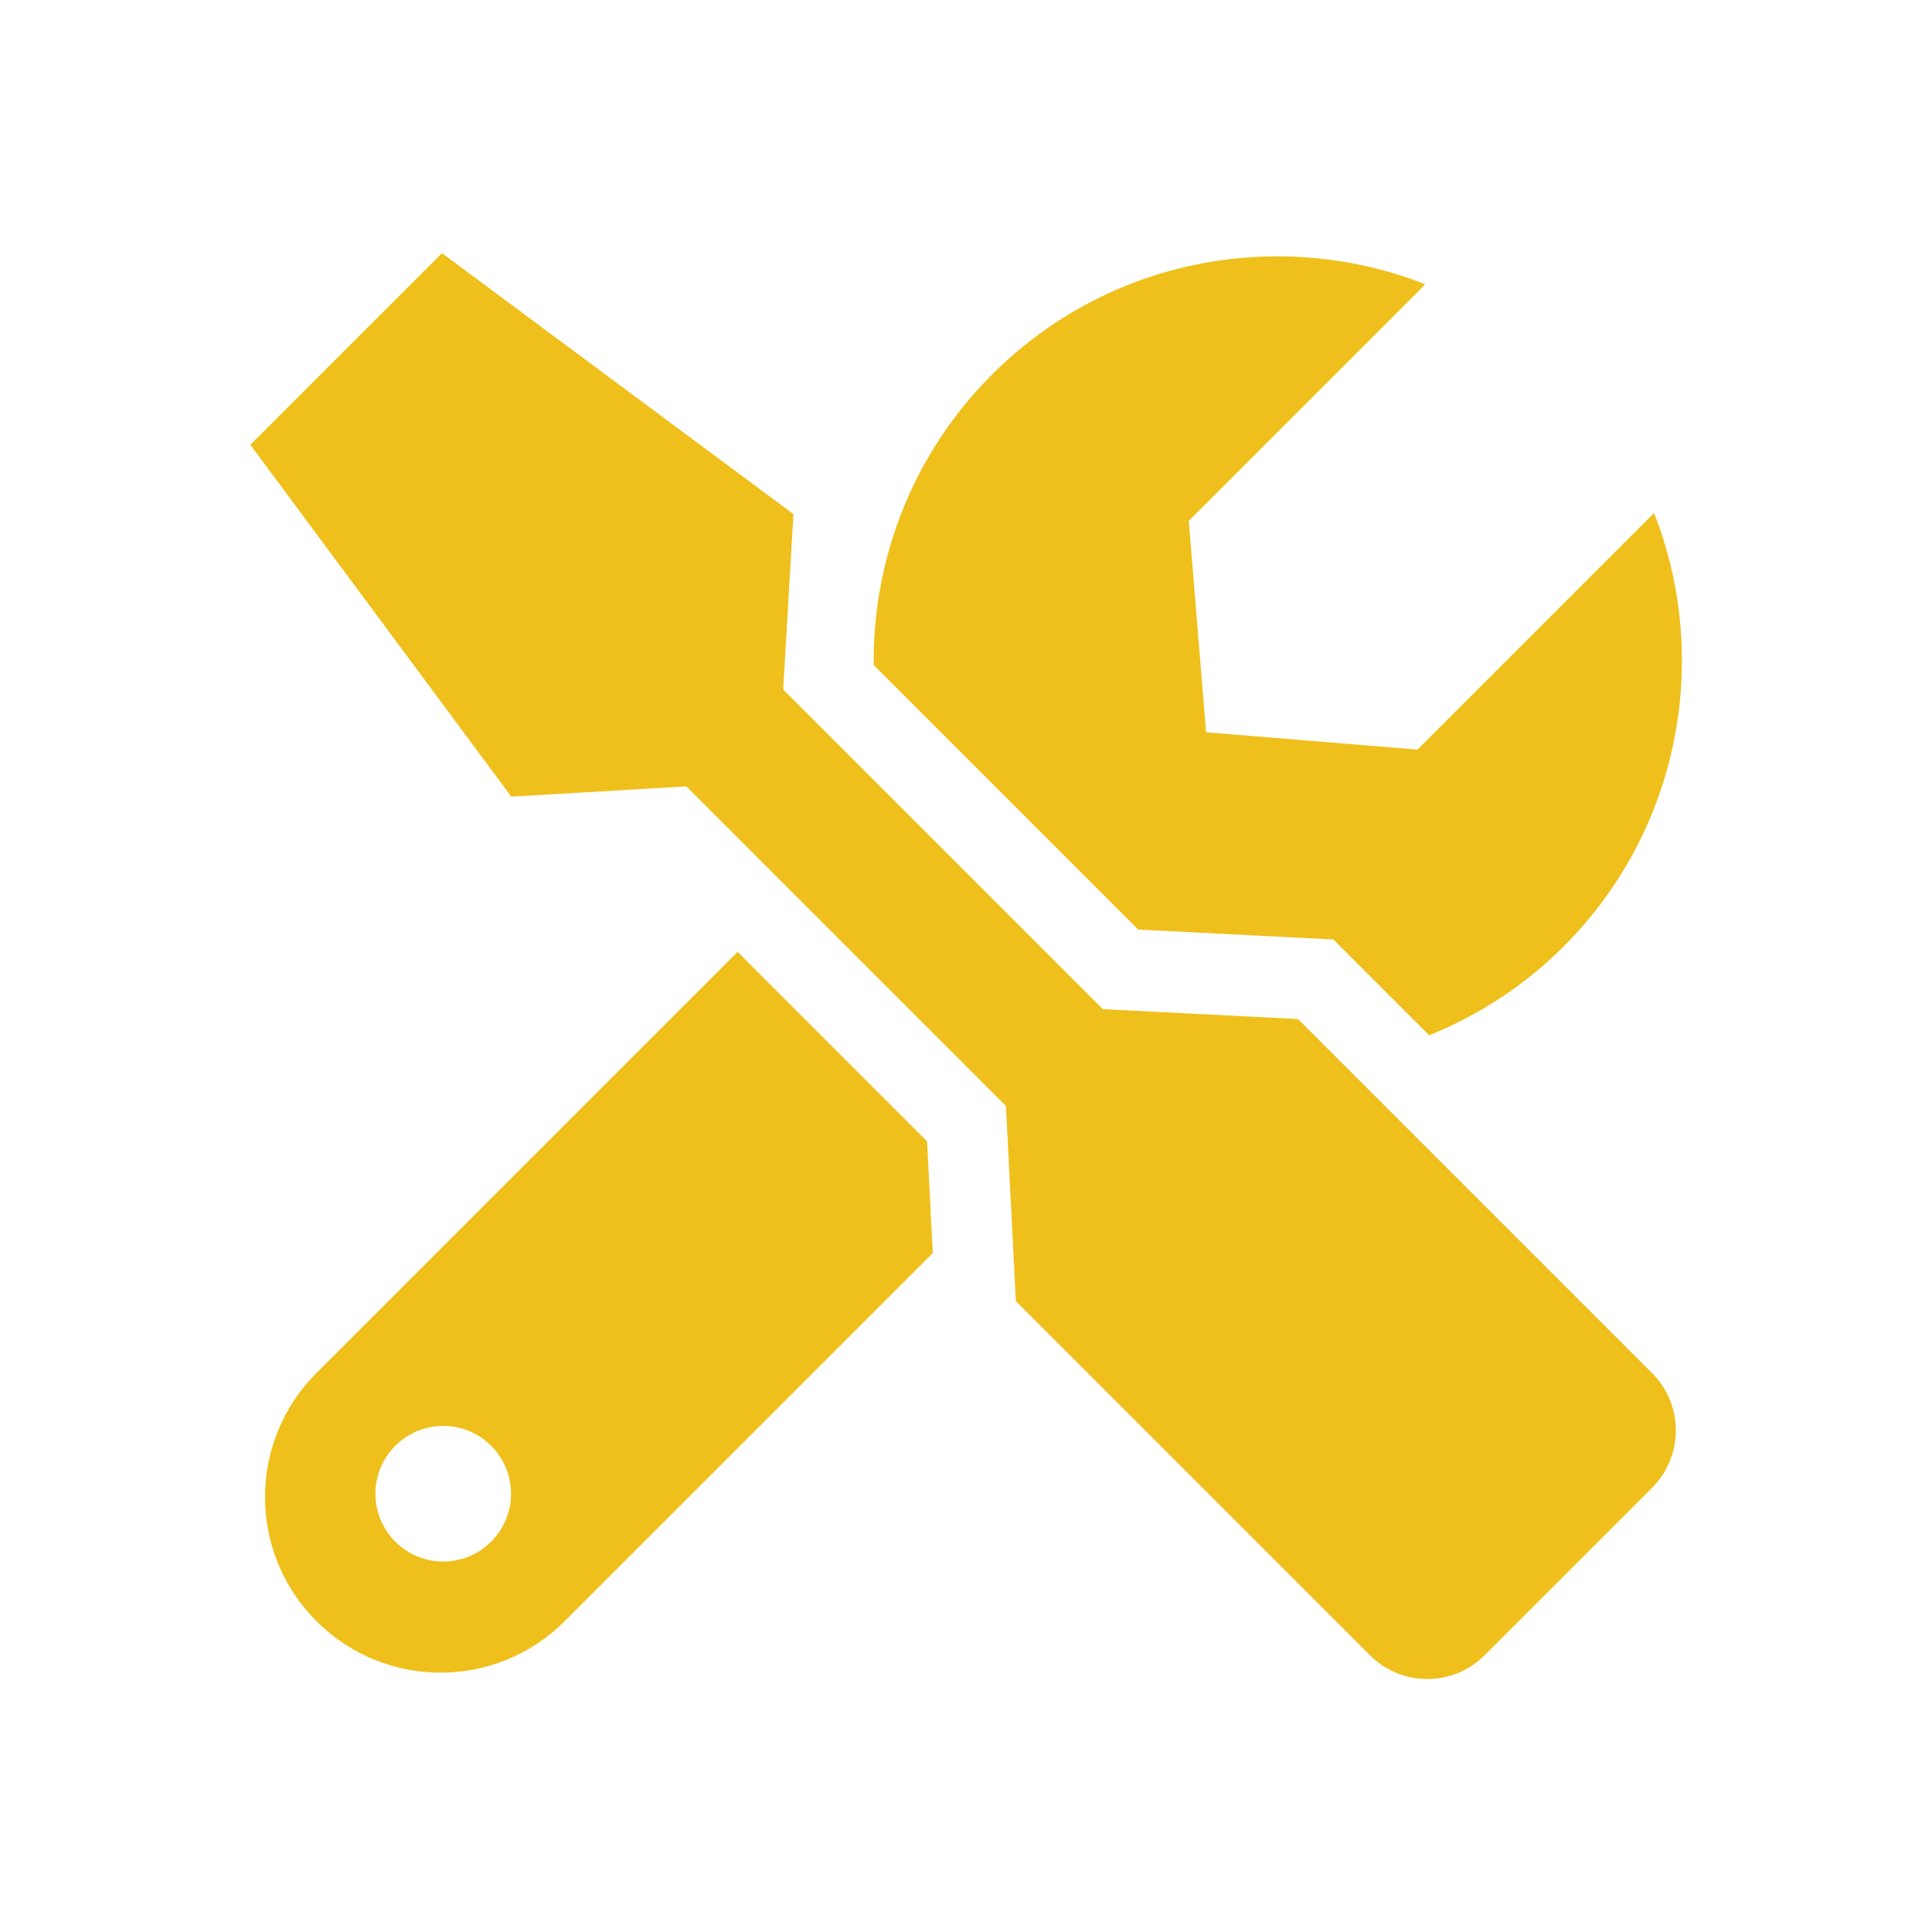 <?xml version="1.0" encoding="UTF-8"?><svg id="Layer_2" xmlns="http://www.w3.org/2000/svg" viewBox="0 0 54.64 54.64"><defs><style>.cls-1{fill:#efc01b;}.cls-2{fill:none;}</style></defs><g id="Layer_2-2"><g><path class="cls-1" d="M22.15,19.49l.29-4.95L12.5,7.16l-5.42,5.42,7.38,9.95,4.95-.29,9.04,9.04,.28,5.52,10.01,10.01c.9,.9,2.36,.9,3.25,0l4.73-4.73c.9-.9,.9-2.36,0-3.25l-10.01-10.01-5.52-.28-9.04-9.04Z"/><g><path class="cls-1" d="M26.21,32.27l-5.35-5.35-11.91,11.91c-1.94,1.94-1.94,5.08,0,7.02s5.08,1.94,7.02,0l10.41-10.41-.16-3.16Zm-12.32,11.33c-.75,.75-1.96,.75-2.71,0s-.75-1.96,0-2.71,1.96-.75,2.71,0,.75,1.96,0,2.71Z"/><path class="cls-1" d="M34.11,20.71l-.49-5.98,6.69-6.69c-4.1-1.61-8.95-.76-12.26,2.56-2.26,2.26-3.37,5.24-3.34,8.21l7.48,7.48,5.52,.28,2.71,2.71c1.38-.56,2.68-1.39,3.8-2.51,3.31-3.31,4.17-8.16,2.56-12.26l-6.69,6.69-5.98-.49Z"/></g></g><rect class="cls-2" width="54.64" height="54.64"/></g></svg>